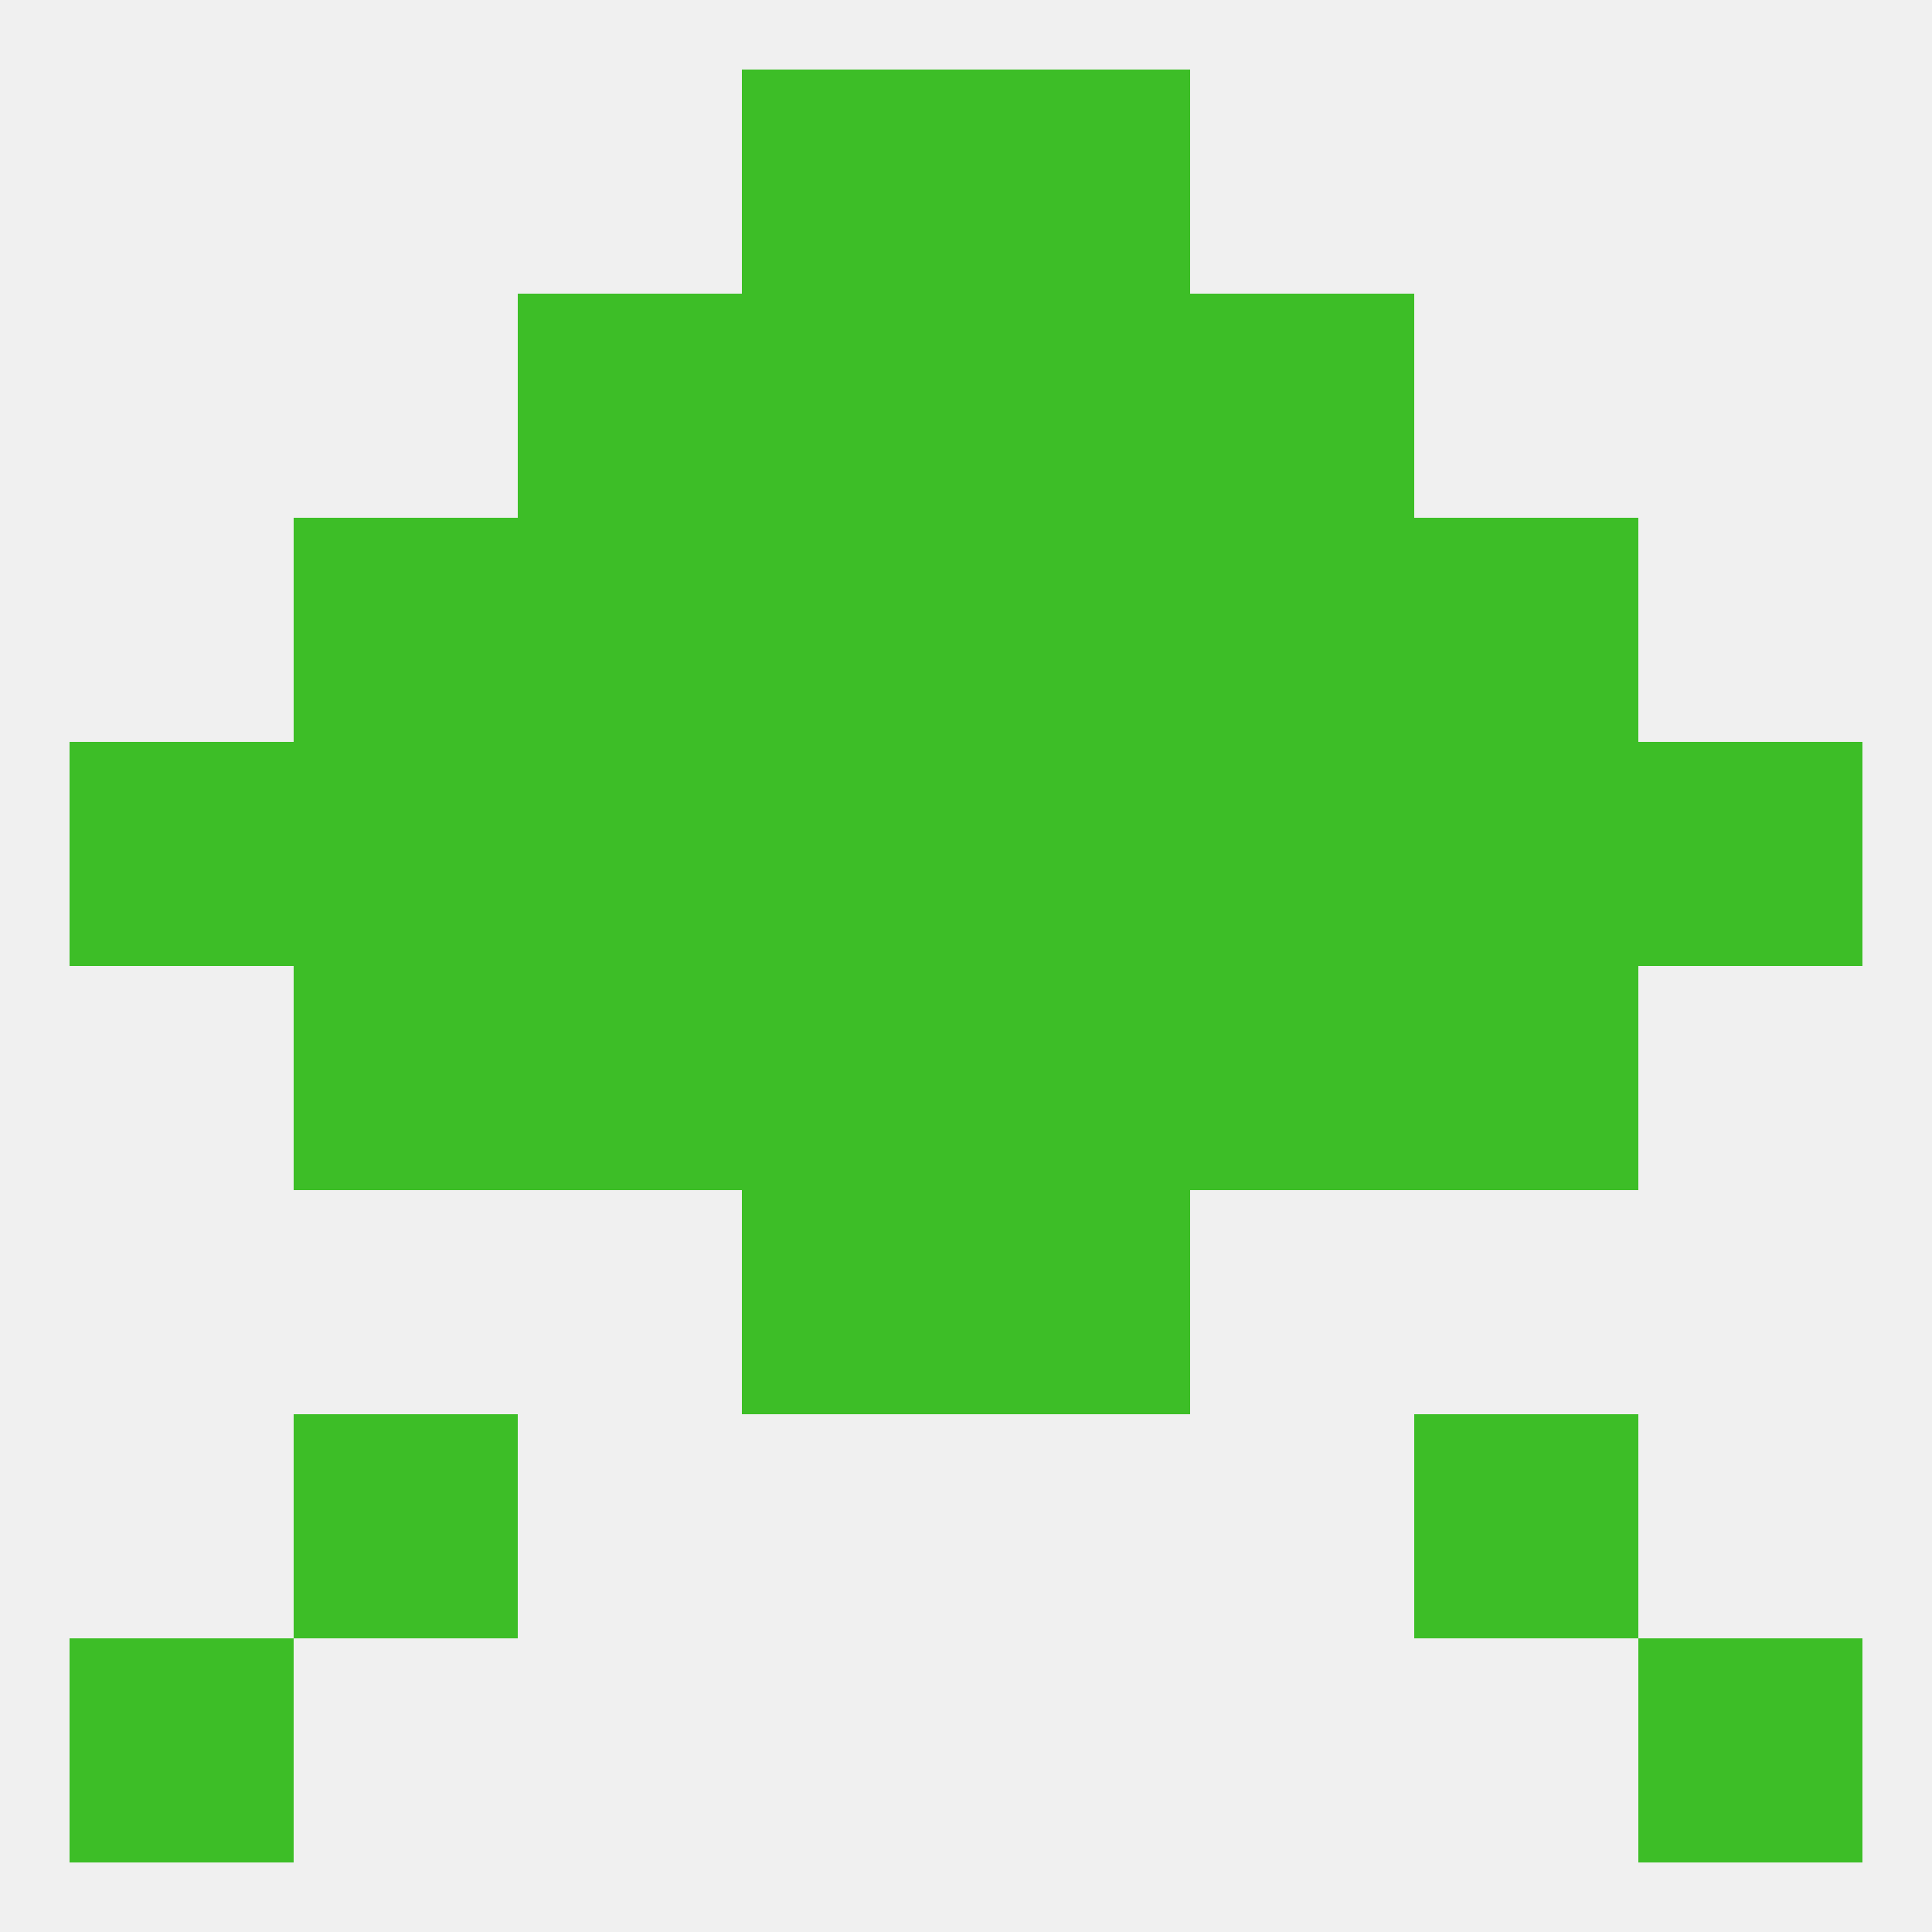 
<!--   <?xml version="1.0"?> -->
<svg version="1.1" baseprofile="full" xmlns="http://www.w3.org/2000/svg" xmlns:xlink="http://www.w3.org/1999/xlink" xmlns:ev="http://www.w3.org/2001/xml-events" width="250" height="250" viewBox="0 0 250 250" >
	<rect width="100%" height="100%" fill="rgba(240,240,240,255)"/>

	<rect x="154" y="67" width="29" height="29" fill="rgba(61,190,39,255)"/>
	<rect x="96" y="67" width="29" height="29" fill="rgba(61,190,39,255)"/>
	<rect x="125" y="67" width="29" height="29" fill="rgba(61,190,39,255)"/>
	<rect x="38" y="67" width="29" height="29" fill="rgba(61,190,39,255)"/>
	<rect x="183" y="67" width="29" height="29" fill="rgba(61,190,39,255)"/>
	<rect x="67" y="67" width="29" height="29" fill="rgba(61,190,39,255)"/>
	<rect x="154" y="38" width="29" height="29" fill="rgba(61,190,39,255)"/>
	<rect x="96" y="38" width="29" height="29" fill="rgba(61,190,39,255)"/>
	<rect x="125" y="38" width="29" height="29" fill="rgba(61,190,39,255)"/>
	<rect x="67" y="38" width="29" height="29" fill="rgba(61,190,39,255)"/>
	<rect x="96" y="9" width="29" height="29" fill="rgba(61,190,39,255)"/>
	<rect x="125" y="9" width="29" height="29" fill="rgba(61,190,39,255)"/>
	<rect x="212" y="212" width="29" height="29" fill="rgba(61,190,39,255)"/>
	<rect x="9" y="212" width="29" height="29" fill="rgba(61,190,39,255)"/>
	<rect x="183" y="183" width="29" height="29" fill="rgba(61,190,39,255)"/>
	<rect x="38" y="183" width="29" height="29" fill="rgba(61,190,39,255)"/>
	<rect x="125" y="125" width="29" height="29" fill="rgba(61,190,39,255)"/>
	<rect x="38" y="125" width="29" height="29" fill="rgba(61,190,39,255)"/>
	<rect x="183" y="125" width="29" height="29" fill="rgba(61,190,39,255)"/>
	<rect x="67" y="125" width="29" height="29" fill="rgba(61,190,39,255)"/>
	<rect x="154" y="125" width="29" height="29" fill="rgba(61,190,39,255)"/>
	<rect x="96" y="125" width="29" height="29" fill="rgba(61,190,39,255)"/>
	<rect x="96" y="154" width="29" height="29" fill="rgba(61,190,39,255)"/>
	<rect x="125" y="154" width="29" height="29" fill="rgba(61,190,39,255)"/>
	<rect x="183" y="96" width="29" height="29" fill="rgba(61,190,39,255)"/>
	<rect x="9" y="96" width="29" height="29" fill="rgba(61,190,39,255)"/>
	<rect x="212" y="96" width="29" height="29" fill="rgba(61,190,39,255)"/>
	<rect x="96" y="96" width="29" height="29" fill="rgba(61,190,39,255)"/>
	<rect x="125" y="96" width="29" height="29" fill="rgba(61,190,39,255)"/>
	<rect x="67" y="96" width="29" height="29" fill="rgba(61,190,39,255)"/>
	<rect x="154" y="96" width="29" height="29" fill="rgba(61,190,39,255)"/>
	<rect x="38" y="96" width="29" height="29" fill="rgba(61,190,39,255)"/>
</svg>